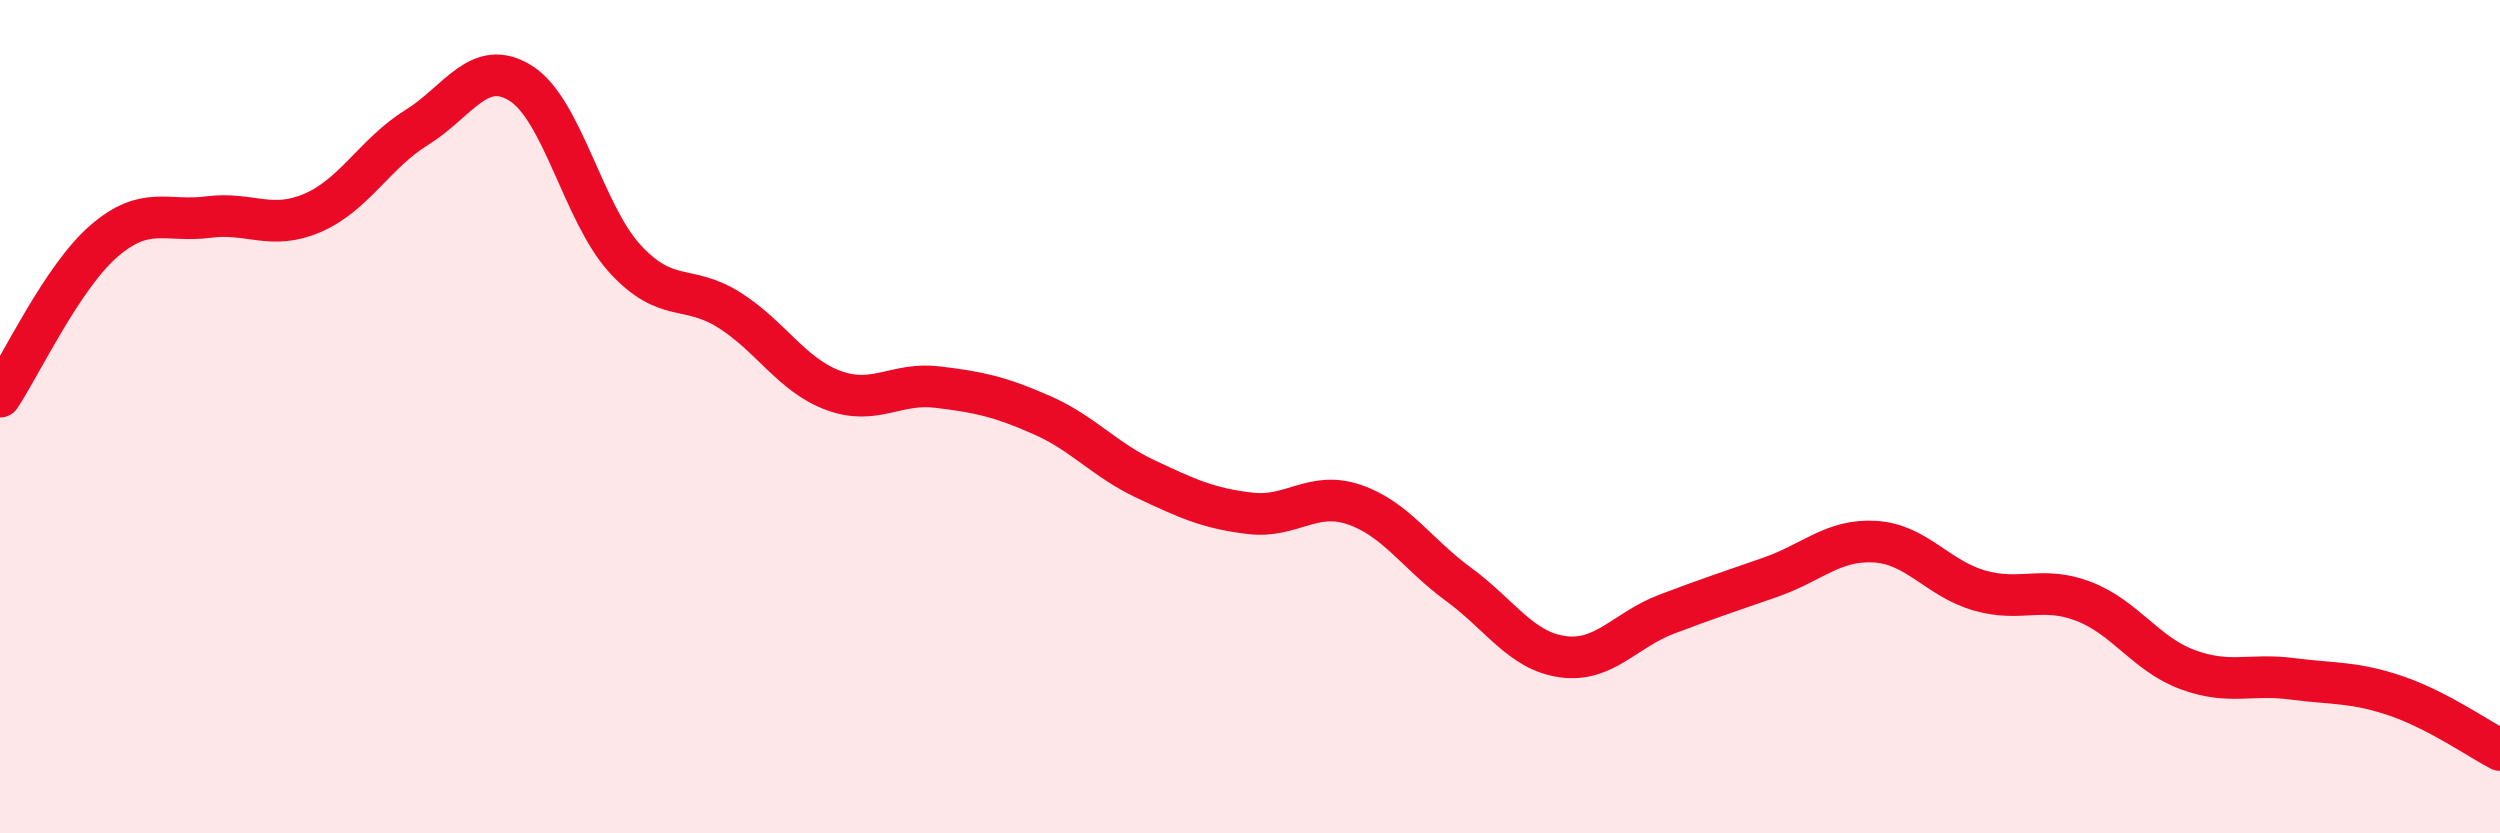 
    <svg width="60" height="20" viewBox="0 0 60 20" xmlns="http://www.w3.org/2000/svg">
      <path
        d="M 0,9.52 C 0.5,8.77 1.5,6.64 2.5,5.78 C 3.5,4.92 4,5.34 5,5.21 C 6,5.08 6.5,5.54 7.5,5.11 C 8.5,4.68 9,3.68 10,3.06 C 11,2.44 11.5,1.37 12.5,2 C 13.5,2.63 14,5.12 15,6.21 C 16,7.3 16.5,6.81 17.5,7.44 C 18.5,8.07 19,9 20,9.37 C 21,9.74 21.5,9.17 22.5,9.29 C 23.5,9.41 24,9.52 25,9.96 C 26,10.4 26.5,11.03 27.5,11.5 C 28.5,11.97 29,12.2 30,12.32 C 31,12.44 31.5,11.77 32.5,12.11 C 33.5,12.45 34,13.29 35,14.02 C 36,14.75 36.5,15.62 37.5,15.76 C 38.5,15.9 39,15.12 40,14.74 C 41,14.36 41.5,14.2 42.5,13.85 C 43.5,13.5 44,12.94 45,13 C 46,13.06 46.5,13.88 47.5,14.17 C 48.5,14.46 49,14.05 50,14.43 C 51,14.81 51.5,15.7 52.5,16.07 C 53.5,16.44 54,16.16 55,16.29 C 56,16.42 56.5,16.36 57.5,16.7 C 58.5,17.04 59.5,17.74 60,18L60 20L0 20Z"
        fill="#EB0A25"
        opacity="0.1"
        stroke-linecap="round"
        stroke-linejoin="round"
      />
      <path
        d="M 0,9.52 C 0.5,8.77 1.5,6.64 2.5,5.78 C 3.5,4.92 4,5.34 5,5.21 C 6,5.08 6.5,5.54 7.5,5.11 C 8.5,4.68 9,3.68 10,3.06 C 11,2.44 11.5,1.37 12.5,2 C 13.5,2.63 14,5.12 15,6.21 C 16,7.3 16.5,6.81 17.5,7.44 C 18.5,8.07 19,9 20,9.37 C 21,9.74 21.5,9.17 22.5,9.29 C 23.5,9.41 24,9.52 25,9.96 C 26,10.4 26.5,11.03 27.5,11.5 C 28.5,11.97 29,12.2 30,12.32 C 31,12.44 31.5,11.77 32.5,12.11 C 33.5,12.45 34,13.29 35,14.02 C 36,14.75 36.5,15.62 37.5,15.76 C 38.5,15.9 39,15.12 40,14.74 C 41,14.36 41.5,14.2 42.5,13.85 C 43.5,13.5 44,12.94 45,13 C 46,13.06 46.5,13.88 47.5,14.17 C 48.5,14.46 49,14.05 50,14.43 C 51,14.81 51.5,15.7 52.5,16.07 C 53.5,16.44 54,16.16 55,16.29 C 56,16.42 56.5,16.36 57.5,16.7 C 58.5,17.04 59.5,17.74 60,18"
        stroke="#EB0A25"
        stroke-width="1"
        fill="none"
        stroke-linecap="round"
        stroke-linejoin="round"
      />
    </svg>
  